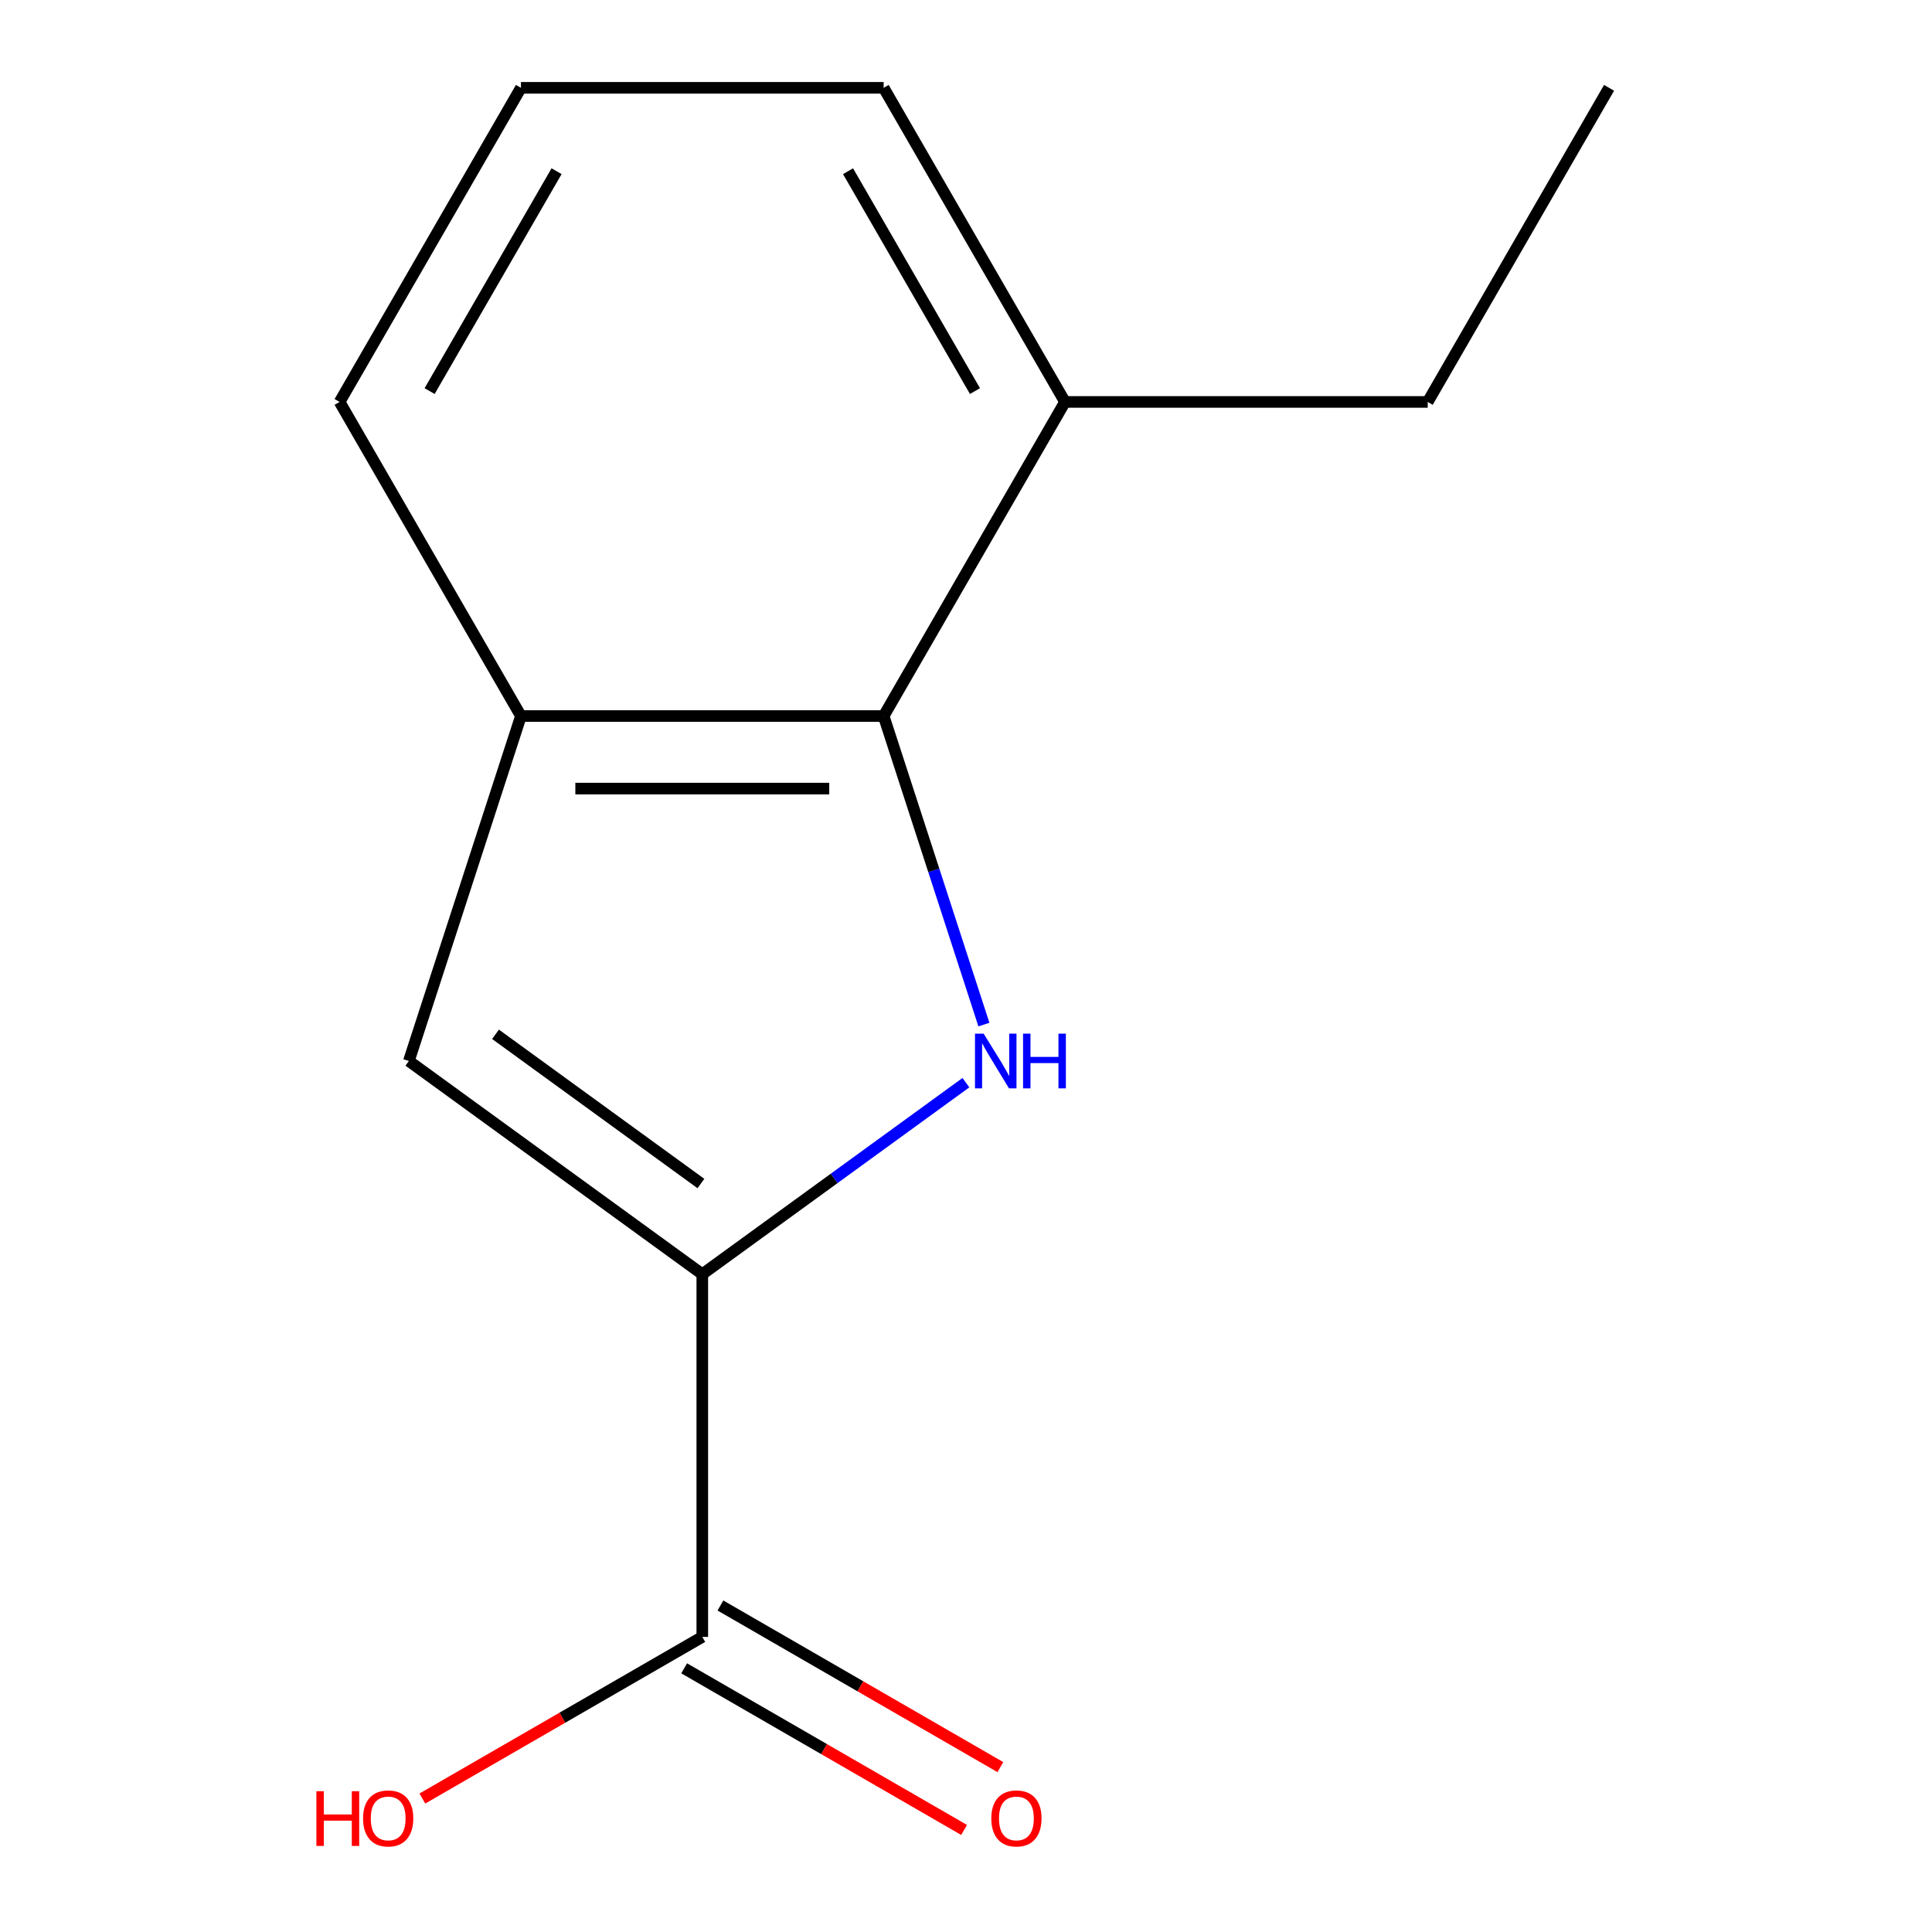 <?xml version='1.0' encoding='iso-8859-1'?>
<svg version='1.1' baseProfile='full'
              xmlns='http://www.w3.org/2000/svg'
                      xmlns:rdkit='http://www.rdkit.org/xml'
                      xmlns:xlink='http://www.w3.org/1999/xlink'
                  xml:space='preserve'
width='1000px' height='1000px' viewBox='0 0 1000 1000'>
<!-- END OF HEADER -->
<rect style='opacity:1.0;fill:#FFFFFF;stroke:none' width='1000' height='1000' x='0' y='0'> </rect>
<path class='bond-0' d='M 499.958,560.388 L 431.733,609.956' style='fill:none;fill-rule:evenodd;stroke:#0000FF;stroke-width:6px;stroke-linecap:butt;stroke-linejoin:miter;stroke-opacity:1' />
<path class='bond-0' d='M 431.733,609.956 L 363.508,659.524' style='fill:none;fill-rule:evenodd;stroke:#000000;stroke-width:6px;stroke-linecap:butt;stroke-linejoin:miter;stroke-opacity:1' />
<path class='bond-1' d='M 509.265,530.321 L 483.321,450.473' style='fill:none;fill-rule:evenodd;stroke:#0000FF;stroke-width:6px;stroke-linecap:butt;stroke-linejoin:miter;stroke-opacity:1' />
<path class='bond-1' d='M 483.321,450.473 L 457.377,370.625' style='fill:none;fill-rule:evenodd;stroke:#000000;stroke-width:6px;stroke-linecap:butt;stroke-linejoin:miter;stroke-opacity:1' />
<path class='bond-2' d='M 363.508,659.524 L 211.625,549.174' style='fill:none;fill-rule:evenodd;stroke:#000000;stroke-width:6px;stroke-linecap:butt;stroke-linejoin:miter;stroke-opacity:1' />
<path class='bond-2' d='M 362.796,612.595 L 256.478,535.35' style='fill:none;fill-rule:evenodd;stroke:#000000;stroke-width:6px;stroke-linecap:butt;stroke-linejoin:miter;stroke-opacity:1' />
<path class='bond-4' d='M 363.508,659.524 L 363.508,847.261' style='fill:none;fill-rule:evenodd;stroke:#000000;stroke-width:6px;stroke-linecap:butt;stroke-linejoin:miter;stroke-opacity:1' />
<path class='bond-3' d='M 457.377,370.625 L 269.639,370.625' style='fill:none;fill-rule:evenodd;stroke:#000000;stroke-width:6px;stroke-linecap:butt;stroke-linejoin:miter;stroke-opacity:1' />
<path class='bond-3' d='M 429.216,408.173 L 297.8,408.173' style='fill:none;fill-rule:evenodd;stroke:#000000;stroke-width:6px;stroke-linecap:butt;stroke-linejoin:miter;stroke-opacity:1' />
<path class='bond-5' d='M 457.377,370.625 L 551.246,208.04' style='fill:none;fill-rule:evenodd;stroke:#000000;stroke-width:6px;stroke-linecap:butt;stroke-linejoin:miter;stroke-opacity:1' />
<path class='bond-13' d='M 211.625,549.174 L 269.639,370.625' style='fill:none;fill-rule:evenodd;stroke:#000000;stroke-width:6px;stroke-linecap:butt;stroke-linejoin:miter;stroke-opacity:1' />
<path class='bond-8' d='M 269.639,370.625 L 175.771,208.04' style='fill:none;fill-rule:evenodd;stroke:#000000;stroke-width:6px;stroke-linecap:butt;stroke-linejoin:miter;stroke-opacity:1' />
<path class='bond-6' d='M 354.121,863.52 L 426.567,905.347' style='fill:none;fill-rule:evenodd;stroke:#000000;stroke-width:6px;stroke-linecap:butt;stroke-linejoin:miter;stroke-opacity:1' />
<path class='bond-6' d='M 426.567,905.347 L 499.013,947.173' style='fill:none;fill-rule:evenodd;stroke:#FF0000;stroke-width:6px;stroke-linecap:butt;stroke-linejoin:miter;stroke-opacity:1' />
<path class='bond-6' d='M 372.895,831.003 L 445.341,872.83' style='fill:none;fill-rule:evenodd;stroke:#000000;stroke-width:6px;stroke-linecap:butt;stroke-linejoin:miter;stroke-opacity:1' />
<path class='bond-6' d='M 445.341,872.83 L 517.787,914.656' style='fill:none;fill-rule:evenodd;stroke:#FF0000;stroke-width:6px;stroke-linecap:butt;stroke-linejoin:miter;stroke-opacity:1' />
<path class='bond-7' d='M 363.508,847.261 L 291.062,889.088' style='fill:none;fill-rule:evenodd;stroke:#000000;stroke-width:6px;stroke-linecap:butt;stroke-linejoin:miter;stroke-opacity:1' />
<path class='bond-7' d='M 291.062,889.088 L 218.616,930.915' style='fill:none;fill-rule:evenodd;stroke:#FF0000;stroke-width:6px;stroke-linecap:butt;stroke-linejoin:miter;stroke-opacity:1' />
<path class='bond-10' d='M 551.246,208.04 L 457.377,45.455' style='fill:none;fill-rule:evenodd;stroke:#000000;stroke-width:6px;stroke-linecap:butt;stroke-linejoin:miter;stroke-opacity:1' />
<path class='bond-10' d='M 504.648,202.426 L 438.94,88.616' style='fill:none;fill-rule:evenodd;stroke:#000000;stroke-width:6px;stroke-linecap:butt;stroke-linejoin:miter;stroke-opacity:1' />
<path class='bond-11' d='M 551.246,208.04 L 738.983,208.04' style='fill:none;fill-rule:evenodd;stroke:#000000;stroke-width:6px;stroke-linecap:butt;stroke-linejoin:miter;stroke-opacity:1' />
<path class='bond-14' d='M 175.771,208.04 L 269.639,45.455' style='fill:none;fill-rule:evenodd;stroke:#000000;stroke-width:6px;stroke-linecap:butt;stroke-linejoin:miter;stroke-opacity:1' />
<path class='bond-14' d='M 222.368,202.426 L 288.076,88.616' style='fill:none;fill-rule:evenodd;stroke:#000000;stroke-width:6px;stroke-linecap:butt;stroke-linejoin:miter;stroke-opacity:1' />
<path class='bond-9' d='M 269.639,45.455 L 457.377,45.455' style='fill:none;fill-rule:evenodd;stroke:#000000;stroke-width:6px;stroke-linecap:butt;stroke-linejoin:miter;stroke-opacity:1' />
<path class='bond-12' d='M 738.983,208.04 L 832.852,45.455' style='fill:none;fill-rule:evenodd;stroke:#000000;stroke-width:6px;stroke-linecap:butt;stroke-linejoin:miter;stroke-opacity:1' />
<path  class='atom-0' d='M 509.131 535.014
L 518.411 550.014
Q 519.331 551.494, 520.811 554.174
Q 522.291 556.854, 522.371 557.014
L 522.371 535.014
L 526.131 535.014
L 526.131 563.334
L 522.251 563.334
L 512.291 546.934
Q 511.131 545.014, 509.891 542.814
Q 508.691 540.614, 508.331 539.934
L 508.331 563.334
L 504.651 563.334
L 504.651 535.014
L 509.131 535.014
' fill='#0000FF'/>
<path  class='atom-0' d='M 529.531 535.014
L 533.371 535.014
L 533.371 547.054
L 547.851 547.054
L 547.851 535.014
L 551.691 535.014
L 551.691 563.334
L 547.851 563.334
L 547.851 550.254
L 533.371 550.254
L 533.371 563.334
L 529.531 563.334
L 529.531 535.014
' fill='#0000FF'/>
<path  class='atom-7' d='M 513.094 941.21
Q 513.094 934.41, 516.454 930.61
Q 519.814 926.81, 526.094 926.81
Q 532.374 926.81, 535.734 930.61
Q 539.094 934.41, 539.094 941.21
Q 539.094 948.09, 535.694 952.01
Q 532.294 955.89, 526.094 955.89
Q 519.854 955.89, 516.454 952.01
Q 513.094 948.13, 513.094 941.21
M 526.094 952.69
Q 530.414 952.69, 532.734 949.81
Q 535.094 946.89, 535.094 941.21
Q 535.094 935.65, 532.734 932.85
Q 530.414 930.01, 526.094 930.01
Q 521.774 930.01, 519.414 932.81
Q 517.094 935.61, 517.094 941.21
Q 517.094 946.93, 519.414 949.81
Q 521.774 952.69, 526.094 952.69
' fill='#FF0000'/>
<path  class='atom-8' d='M 163.763 927.13
L 167.603 927.13
L 167.603 939.17
L 182.083 939.17
L 182.083 927.13
L 185.923 927.13
L 185.923 955.45
L 182.083 955.45
L 182.083 942.37
L 167.603 942.37
L 167.603 955.45
L 163.763 955.45
L 163.763 927.13
' fill='#FF0000'/>
<path  class='atom-8' d='M 187.923 941.21
Q 187.923 934.41, 191.283 930.61
Q 194.643 926.81, 200.923 926.81
Q 207.203 926.81, 210.563 930.61
Q 213.923 934.41, 213.923 941.21
Q 213.923 948.09, 210.523 952.01
Q 207.123 955.89, 200.923 955.89
Q 194.683 955.89, 191.283 952.01
Q 187.923 948.13, 187.923 941.21
M 200.923 952.69
Q 205.243 952.69, 207.563 949.81
Q 209.923 946.89, 209.923 941.21
Q 209.923 935.65, 207.563 932.85
Q 205.243 930.01, 200.923 930.01
Q 196.603 930.01, 194.243 932.81
Q 191.923 935.61, 191.923 941.21
Q 191.923 946.93, 194.243 949.81
Q 196.603 952.69, 200.923 952.69
' fill='#FF0000'/>
</svg>
